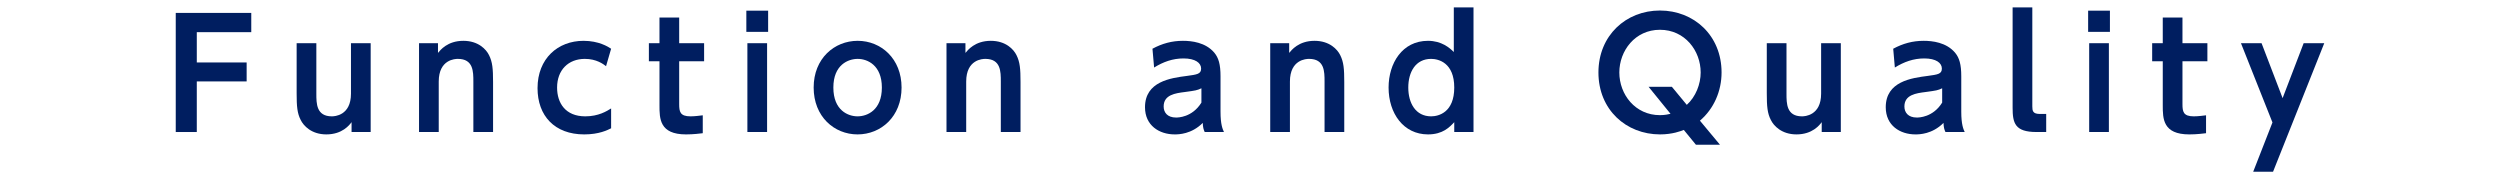 <?xml version="1.0" encoding="utf-8"?>
<!-- Generator: Adobe Illustrator 27.1.1, SVG Export Plug-In . SVG Version: 6.00 Build 0)  -->
<svg version="1.1" id="レイヤー_1" xmlns="http://www.w3.org/2000/svg" xmlns:xlink="http://www.w3.org/1999/xlink" x="0px"
	 y="0px" viewBox="0 0 335 24" style="enable-background:new 0 0 335 24;" xml:space="preserve">
<style type="text/css">
	.st0{fill:#001E60;}
</style>
<g>
	<path class="st0" d="M33.05,8.37v2.54h-6.68v6.78h-2.82V1.73h10.12v2.58h-7.3v4.06H33.05z"/>
	<path class="st0" d="M49.67,5.79v11.9h-2.56v-1.32c-0.28,0.38-1.24,1.64-3.38,1.64c-2,0-3.06-1.16-3.44-1.94
		c-0.46-0.9-0.54-1.8-0.54-3.58v-6.7h2.64v6.76c0,1.32,0,3.04,2.08,3.04c0.34,0,2.56-0.08,2.56-3.04V5.79H49.67z"/>
	<path class="st0" d="M56.15,17.69V5.79h2.54v1.3c0.3-0.36,1.26-1.62,3.4-1.62c2,0,3.06,1.14,3.44,1.92
		c0.46,0.92,0.54,1.82,0.54,3.6v6.7h-2.64v-6.76c0-1.34,0-3.04-2.08-3.04c-0.34,0-2.56,0.06-2.56,3.04v6.76H56.15z"/>
	<path class="st0" d="M81.89,17.19c-0.48,0.24-1.62,0.82-3.6,0.82c-3.98,0-6.26-2.5-6.26-6.2c0-3.96,2.72-6.34,6.16-6.34
		c2.04,0,3.28,0.78,3.7,1.06l-0.68,2.34c-0.36-0.28-1.28-0.98-2.84-0.98c-2.22,0-3.72,1.5-3.72,3.84c0,2.06,1.1,3.86,3.78,3.86
		c1.78,0,2.88-0.7,3.46-1.06V17.19z"/>
	<path class="st0" d="M88.37,2.35h2.64v3.44h3.34v2.42h-3.34v5.74c0,1.02,0.12,1.64,1.52,1.64c0.6,0,1.3-0.1,1.64-0.14v2.4
		c-0.36,0.04-1.22,0.16-2.24,0.16c-3.56,0-3.56-2.12-3.56-3.9v-5.9h-1.42V5.79h1.42V2.35z"/>
	<path class="st0" d="M102.93,4.27h-2.92V1.43h2.92V4.27z M102.79,17.69h-2.64V5.79h2.64V17.69z"/>
	<path class="st0" d="M114.93,5.47c3.14,0,5.88,2.4,5.88,6.26c0,3.88-2.74,6.28-5.9,6.28c-3.12,0-5.88-2.38-5.88-6.28
		S111.81,5.47,114.93,5.47z M114.91,15.59c1.32,0,3.26-0.84,3.26-3.86c0-3-1.94-3.84-3.24-3.84c-1.26,0-3.26,0.78-3.26,3.84
		C111.67,14.81,113.67,15.59,114.91,15.59z"/>
	<path class="st0" d="M126.83,17.69V5.79h2.54v1.3c0.3-0.36,1.26-1.62,3.4-1.62c2,0,3.06,1.14,3.44,1.92
		c0.46,0.92,0.54,1.82,0.54,3.6v6.7h-2.64v-6.76c0-1.34,0-3.04-2.08-3.04c-0.34,0-2.56,0.06-2.56,3.04v6.76H126.83z"/>
	<path class="st0" d="M154.43,6.53c1.3-0.7,2.6-1.06,4.08-1.06c1.16,0,3.02,0.2,4.2,1.58c0.58,0.7,0.84,1.56,0.84,3.18v4.74
		c0,1.7,0.28,2.34,0.46,2.72h-2.58c-0.16-0.34-0.24-0.64-0.26-1.22c-1.52,1.52-3.24,1.54-3.76,1.54c-2.08,0-3.98-1.2-3.98-3.64
		c0-3.46,3.46-3.92,5.64-4.2c1.3-0.18,1.88-0.24,1.88-0.98c0-0.76-0.78-1.36-2.36-1.36c-1.44,0-2.72,0.46-3.94,1.22L154.43,6.53z
		 M160.99,11.83c-0.6,0.28-0.76,0.3-2.22,0.5c-1.26,0.16-2.84,0.36-2.84,1.94c0,0.8,0.5,1.48,1.66,1.48c0.24,0,2.16,0,3.4-2V11.83z"
		/>
	<path class="st0" d="M170.21,17.69V5.79h2.54v1.3c0.3-0.36,1.26-1.62,3.4-1.62c2,0,3.06,1.14,3.44,1.92
		c0.46,0.92,0.54,1.82,0.54,3.6v6.7h-2.64v-6.76c0-1.34,0-3.04-2.08-3.04c-0.34,0-2.56,0.06-2.56,3.04v6.76H170.21z"/>
	<path class="st0" d="M194.87,16.37c-0.62,0.66-1.52,1.64-3.52,1.64c-3.28,0-5.28-2.82-5.28-6.28c0-3.24,1.82-6.26,5.28-6.26
		c1.82,0,2.9,0.94,3.46,1.5V0.99h2.64v16.7h-2.58V16.37z M191.77,7.89c-2.08,0-3.06,1.76-3.06,3.84c0,2.08,0.98,3.86,3.06,3.86
		c1.02,0,3.1-0.54,3.1-3.86S192.77,7.89,191.77,7.89z"/>
	<path class="st0" d="M230.47,19.39h-3.22l-1.62-1.98c-0.4,0.16-1.54,0.6-3.18,0.6c-4.54,0-8.26-3.3-8.26-8.3
		c0-4.96,3.7-8.3,8.24-8.3c4.56,0,8.26,3.34,8.26,8.3c0,2.48-1.02,4.86-2.9,6.46L230.47,19.39z M226.03,14.05
		c1.2-1.08,1.86-2.78,1.86-4.34c0-2.9-2.1-5.72-5.46-5.72c-3.34,0-5.44,2.82-5.44,5.72c0,2.96,2.14,5.72,5.44,5.72
		c0.68,0,1.16-0.12,1.42-0.18l-2.94-3.62h3.12L226.03,14.05z"/>
	<path class="st0" d="M246.67,5.79v11.9h-2.56v-1.32c-0.28,0.38-1.24,1.64-3.38,1.64c-2,0-3.06-1.16-3.44-1.94
		c-0.46-0.9-0.54-1.8-0.54-3.58v-6.7h2.64v6.76c0,1.32,0,3.04,2.08,3.04c0.34,0,2.56-0.08,2.56-3.04V5.79H246.67z"/>
	<path class="st0" d="M253.69,6.53c1.3-0.7,2.6-1.06,4.08-1.06c1.16,0,3.02,0.2,4.2,1.58c0.58,0.7,0.84,1.56,0.84,3.18v4.74
		c0,1.7,0.28,2.34,0.46,2.72h-2.58c-0.16-0.34-0.24-0.64-0.26-1.22c-1.52,1.52-3.24,1.54-3.76,1.54c-2.08,0-3.98-1.2-3.98-3.64
		c0-3.46,3.46-3.92,5.64-4.2c1.3-0.18,1.88-0.24,1.88-0.98c0-0.76-0.78-1.36-2.36-1.36c-1.44,0-2.72,0.46-3.94,1.22L253.69,6.53z
		 M260.25,11.83c-0.6,0.28-0.76,0.3-2.22,0.5c-1.26,0.16-2.84,0.36-2.84,1.94c0,0.8,0.5,1.48,1.66,1.48c0.24,0,2.16,0,3.4-2V11.83z"
		/>
	<path class="st0" d="M274.19,17.69h-1.3c-2.9,0-3.2-1.2-3.2-3.26V0.99h2.64v13.26c0,0.6,0.06,1.02,1.02,1.02h0.84V17.69z"/>
	<path class="st0" d="M282.73,4.27h-2.92V1.43h2.92V4.27z M282.59,17.69h-2.64V5.79h2.64V17.69z"/>
	<path class="st0" d="M289.81,2.35h2.64v3.44h3.34v2.42h-3.34v5.74c0,1.02,0.12,1.64,1.52,1.64c0.6,0,1.3-0.1,1.64-0.14v2.4
		c-0.36,0.04-1.22,0.16-2.24,0.16c-3.56,0-3.56-2.12-3.56-3.9v-5.9h-1.42V5.79h1.42V2.35z"/>
	<path class="st0" d="M304.51,16.41l-4.22-10.62h2.76l2.82,7.36l2.82-7.36h2.76l-6.86,17.22h-2.66L304.51,16.41z"/>
</g>
</svg>

